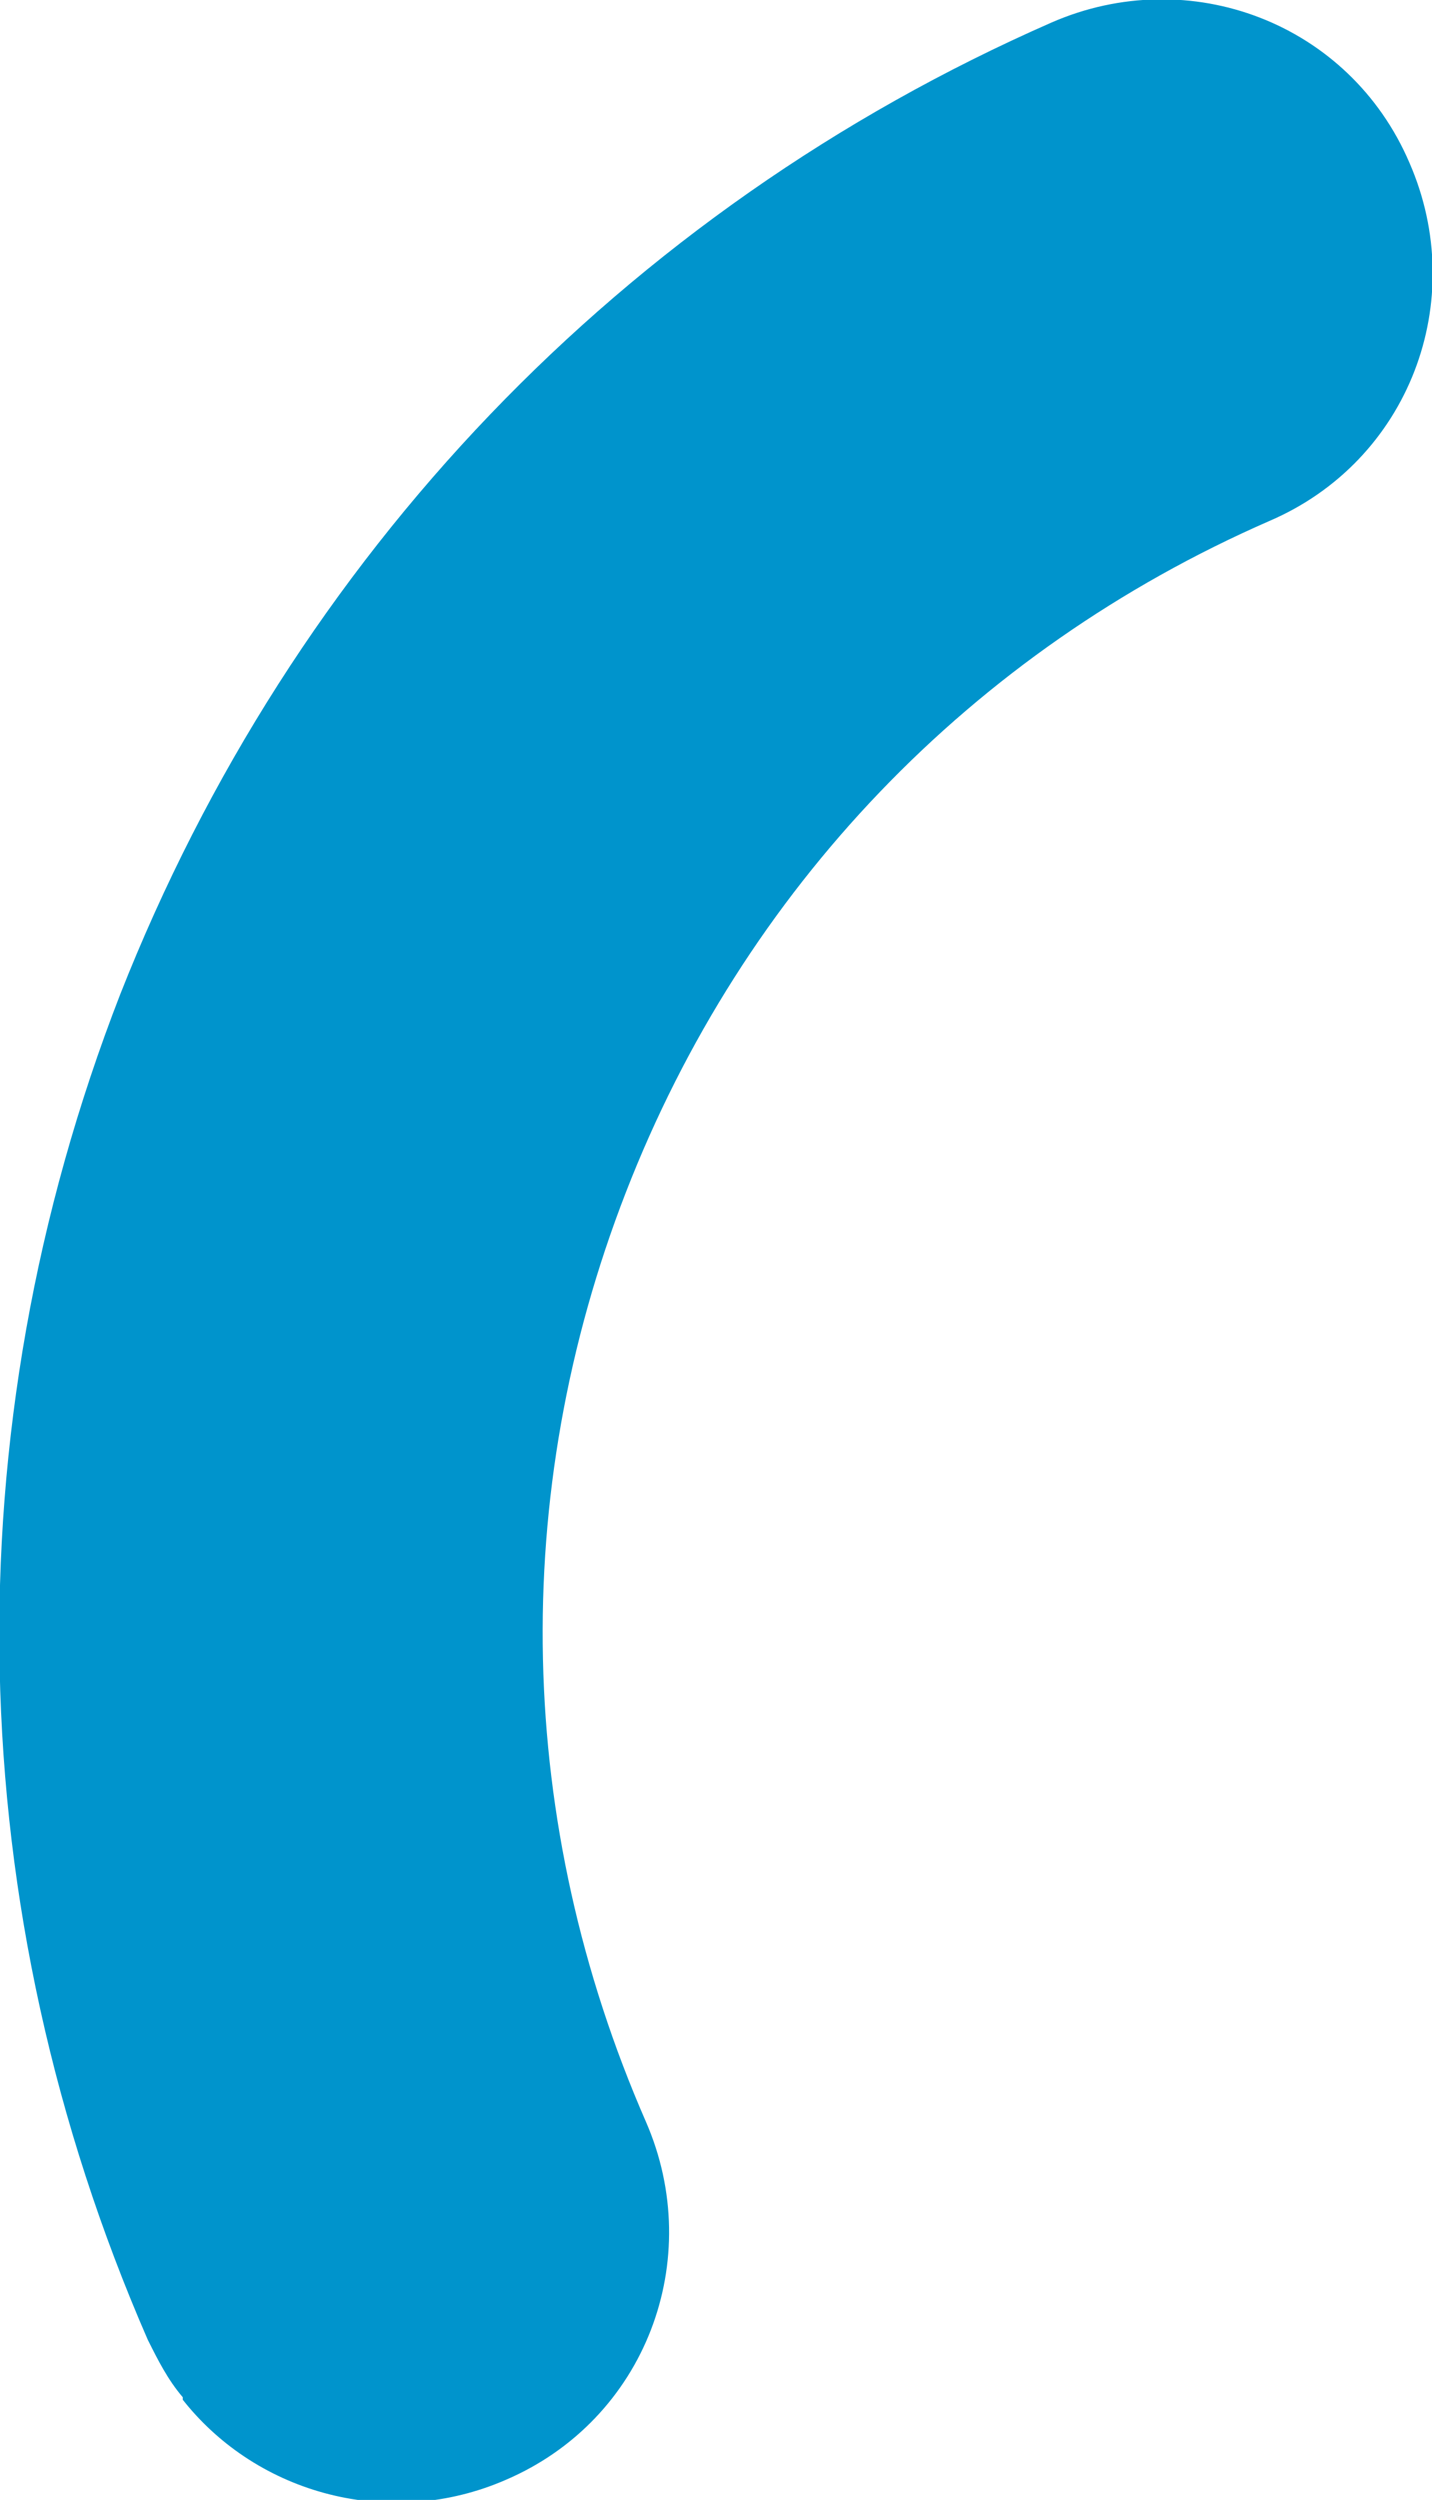<?xml version="1.0" encoding="UTF-8"?> <svg xmlns="http://www.w3.org/2000/svg" version="1.1" viewBox="0 0 57.2 99.8"><defs><style> .cls-1 { fill: #0094cc; } </style></defs><g><g id="_Слой_1" data-name="Слой_1"><path class="cls-1" d="M7.3,95.7c-.6-.7-1-1.5-1.4-2.3-7.5-17.2-7.9-36.2-1.1-53.7C11.7,22.2,24.9,8.4,42,.9c5.5-2.4,11.9,0,14.3,5.6,2.4,5.5,0,11.9-5.6,14.3-11.9,5.2-21,14.7-25.7,26.8-4.7,12.1-4.4,25.2.8,37.1,2.4,5.5,0,11.9-5.6,14.3-4.6,2-9.9.6-12.9-3.2Z"></path></g></g></svg> 